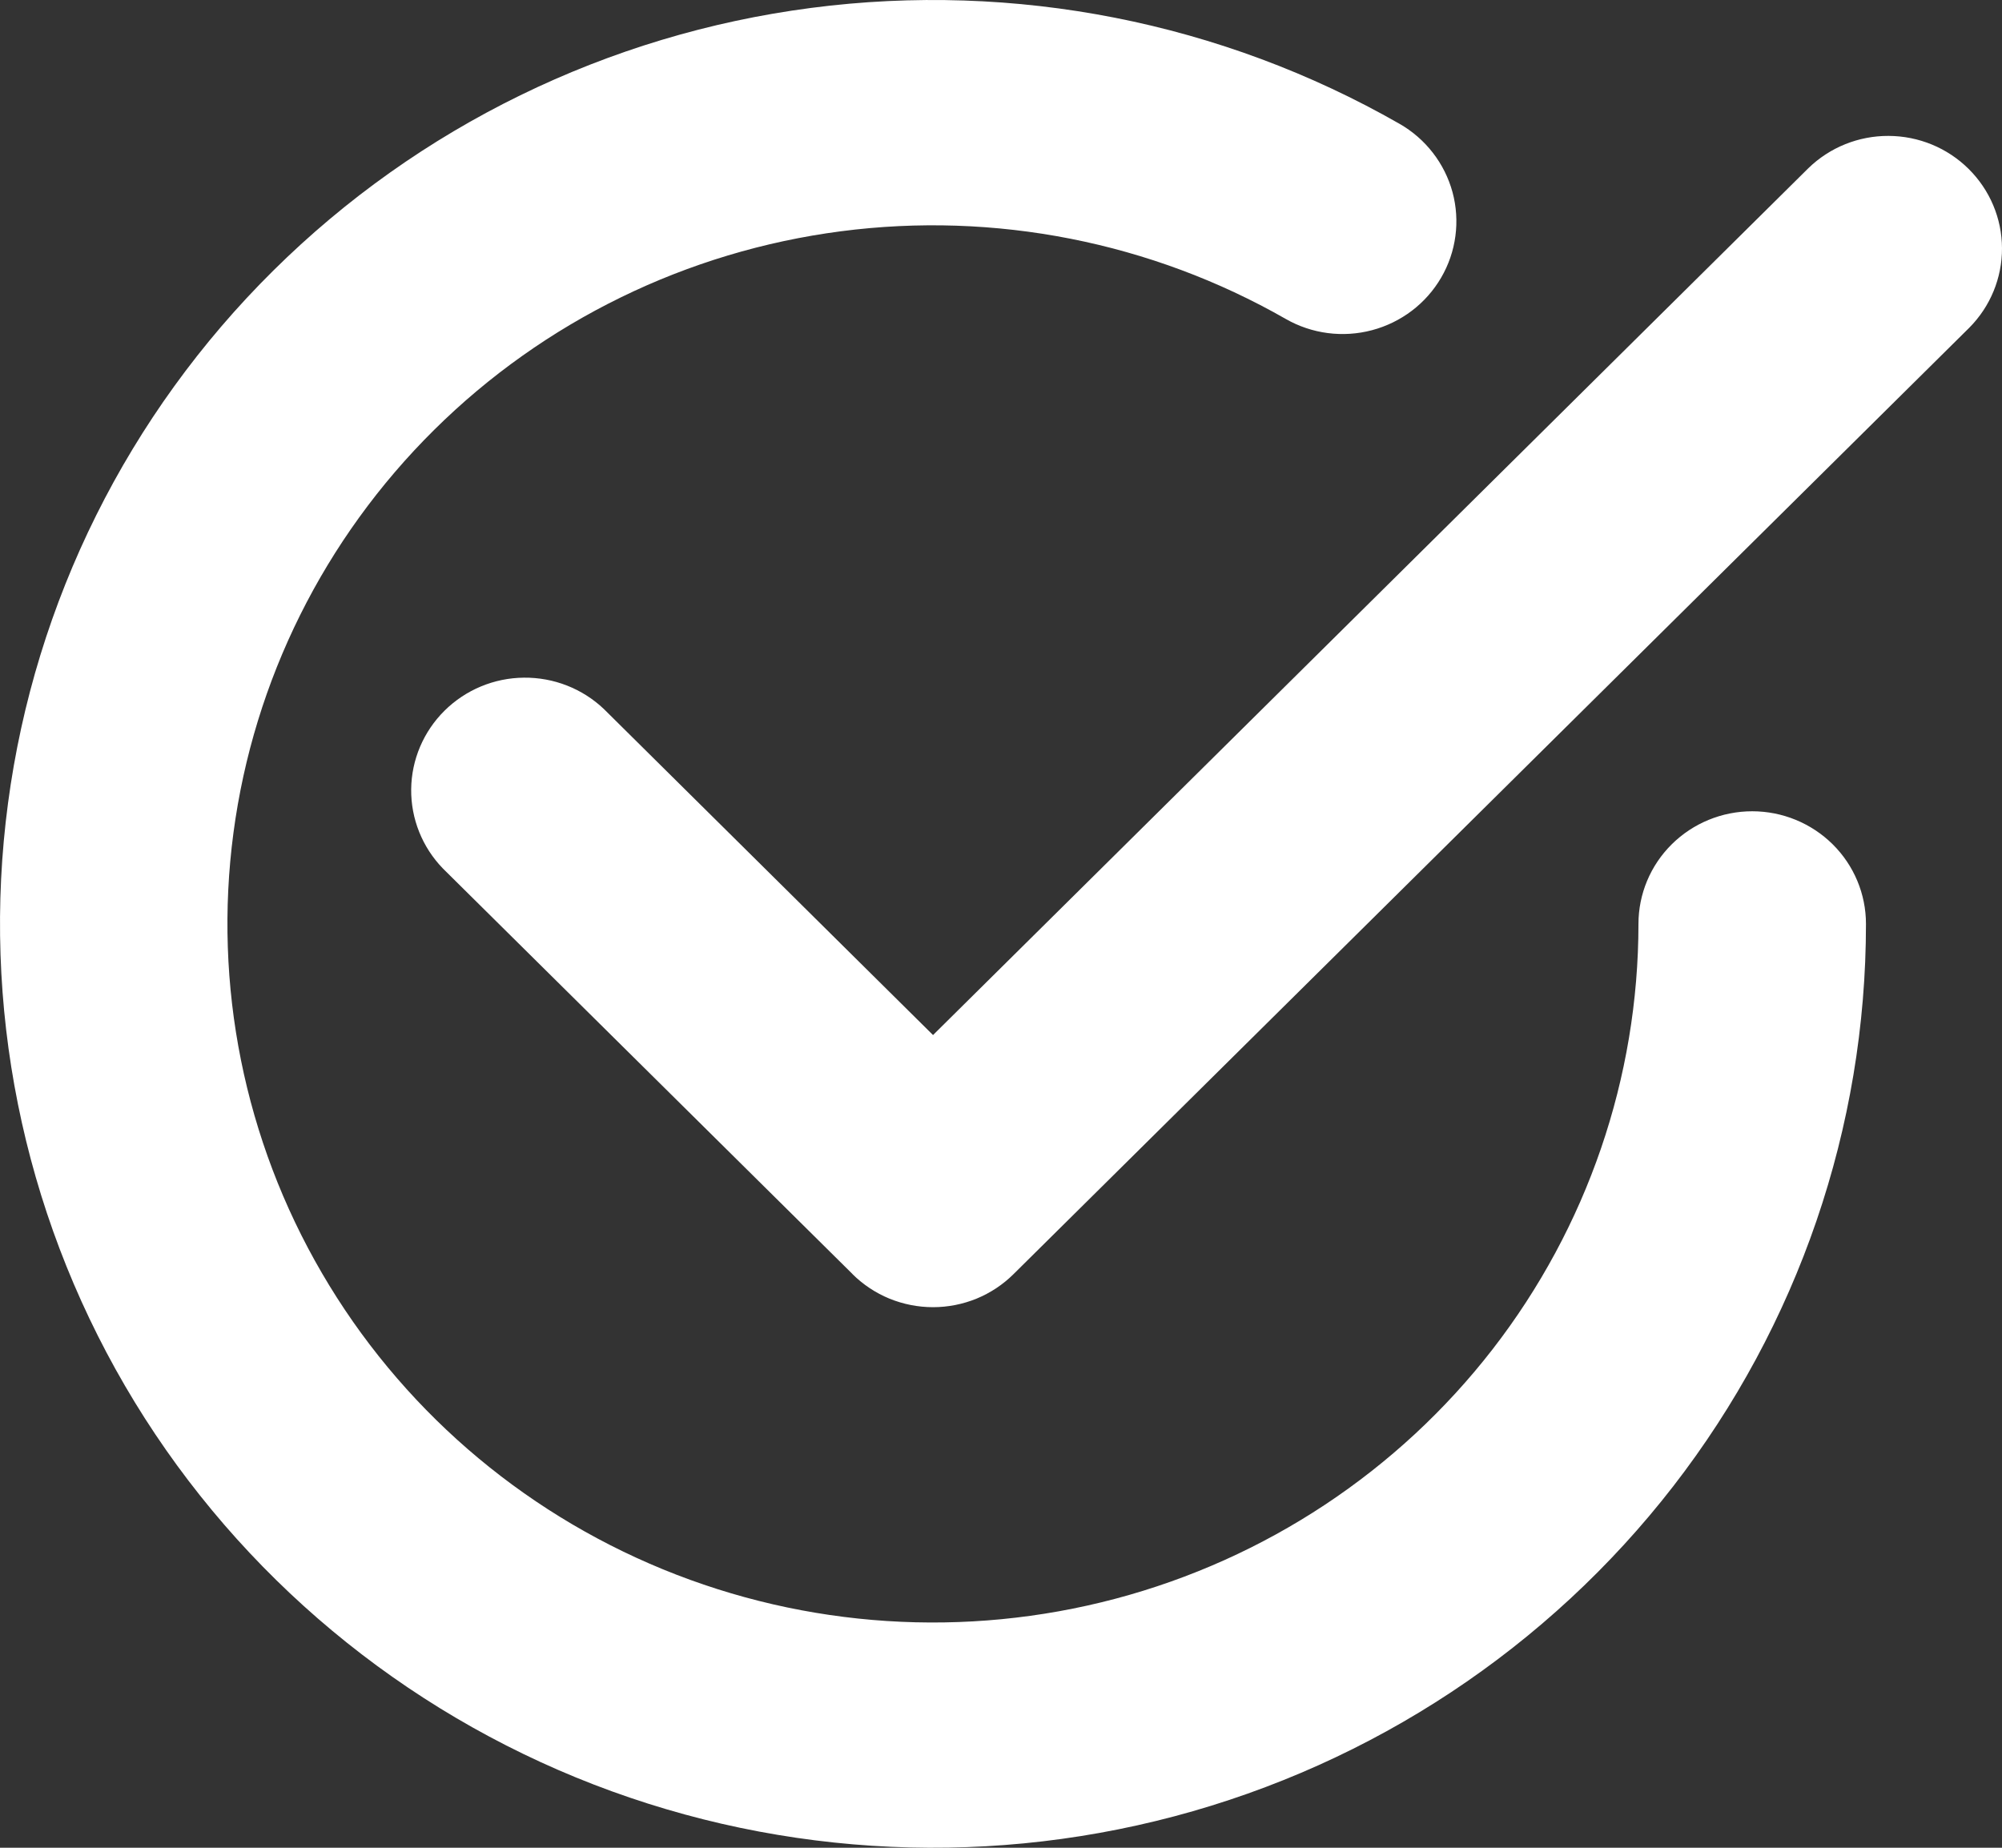 <svg xmlns="http://www.w3.org/2000/svg" width="39" height="36" viewBox="0 0 39 36" fill="none"><rect x="0" y="0" width="39" height="36" fill="#333333" stroke="none"/><path d="M2.435 27C0.435 23.568 -0.367 19.579 0.156 15.65C0.678 11.722 2.494 8.074 5.324 5.272C8.153 2.47 11.836 0.671 15.803 0.154C19.77 -0.363 23.798 0.43 27.263 2.412C27.515 2.556 27.736 2.748 27.913 2.977C28.09 3.205 28.22 3.466 28.296 3.745C28.371 4.023 28.39 4.314 28.352 4.599C28.314 4.885 28.22 5.161 28.074 5.41C27.78 5.915 27.296 6.282 26.728 6.433C26.16 6.584 25.555 6.505 25.047 6.214C22.427 4.716 19.381 4.115 16.381 4.506C13.381 4.897 10.596 6.257 8.457 8.376C6.317 10.495 4.943 13.253 4.548 16.224C4.153 19.194 4.759 22.211 6.272 24.805C7.784 27.4 10.119 29.428 12.914 30.575C15.709 31.722 18.808 31.923 21.73 31.148C24.653 30.373 27.235 28.664 29.077 26.287C30.919 23.91 31.917 20.998 31.918 18.001C31.918 17.419 32.151 16.861 32.567 16.449C32.982 16.038 33.546 15.806 34.134 15.806C34.722 15.806 35.286 16.038 35.701 16.449C36.117 16.861 36.35 17.419 36.35 18.001C36.35 21.964 35.03 25.815 32.594 28.959C30.158 32.102 26.743 34.362 22.879 35.387C19.014 36.412 14.916 36.146 11.219 34.63C7.523 33.113 4.435 30.431 2.435 27ZM16.608 24.823L8.628 16.921C8.226 16.506 8.004 15.952 8.01 15.377C8.016 14.802 8.25 14.252 8.66 13.846C9.071 13.439 9.626 13.208 10.206 13.203C10.786 13.197 11.346 13.416 11.765 13.815L18.176 20.166L35.226 3.279C35.643 2.872 36.205 2.645 36.791 2.648C37.376 2.65 37.937 2.881 38.35 3.291C38.764 3.701 38.998 4.256 39 4.836C39.002 5.415 38.773 5.972 38.363 6.385L19.744 24.824C19.539 25.028 19.294 25.19 19.025 25.301C18.756 25.411 18.467 25.468 18.176 25.468C17.884 25.468 17.596 25.411 17.326 25.301C17.057 25.19 16.813 25.028 16.607 24.824L16.608 24.823Z" fill="white"></path></svg>